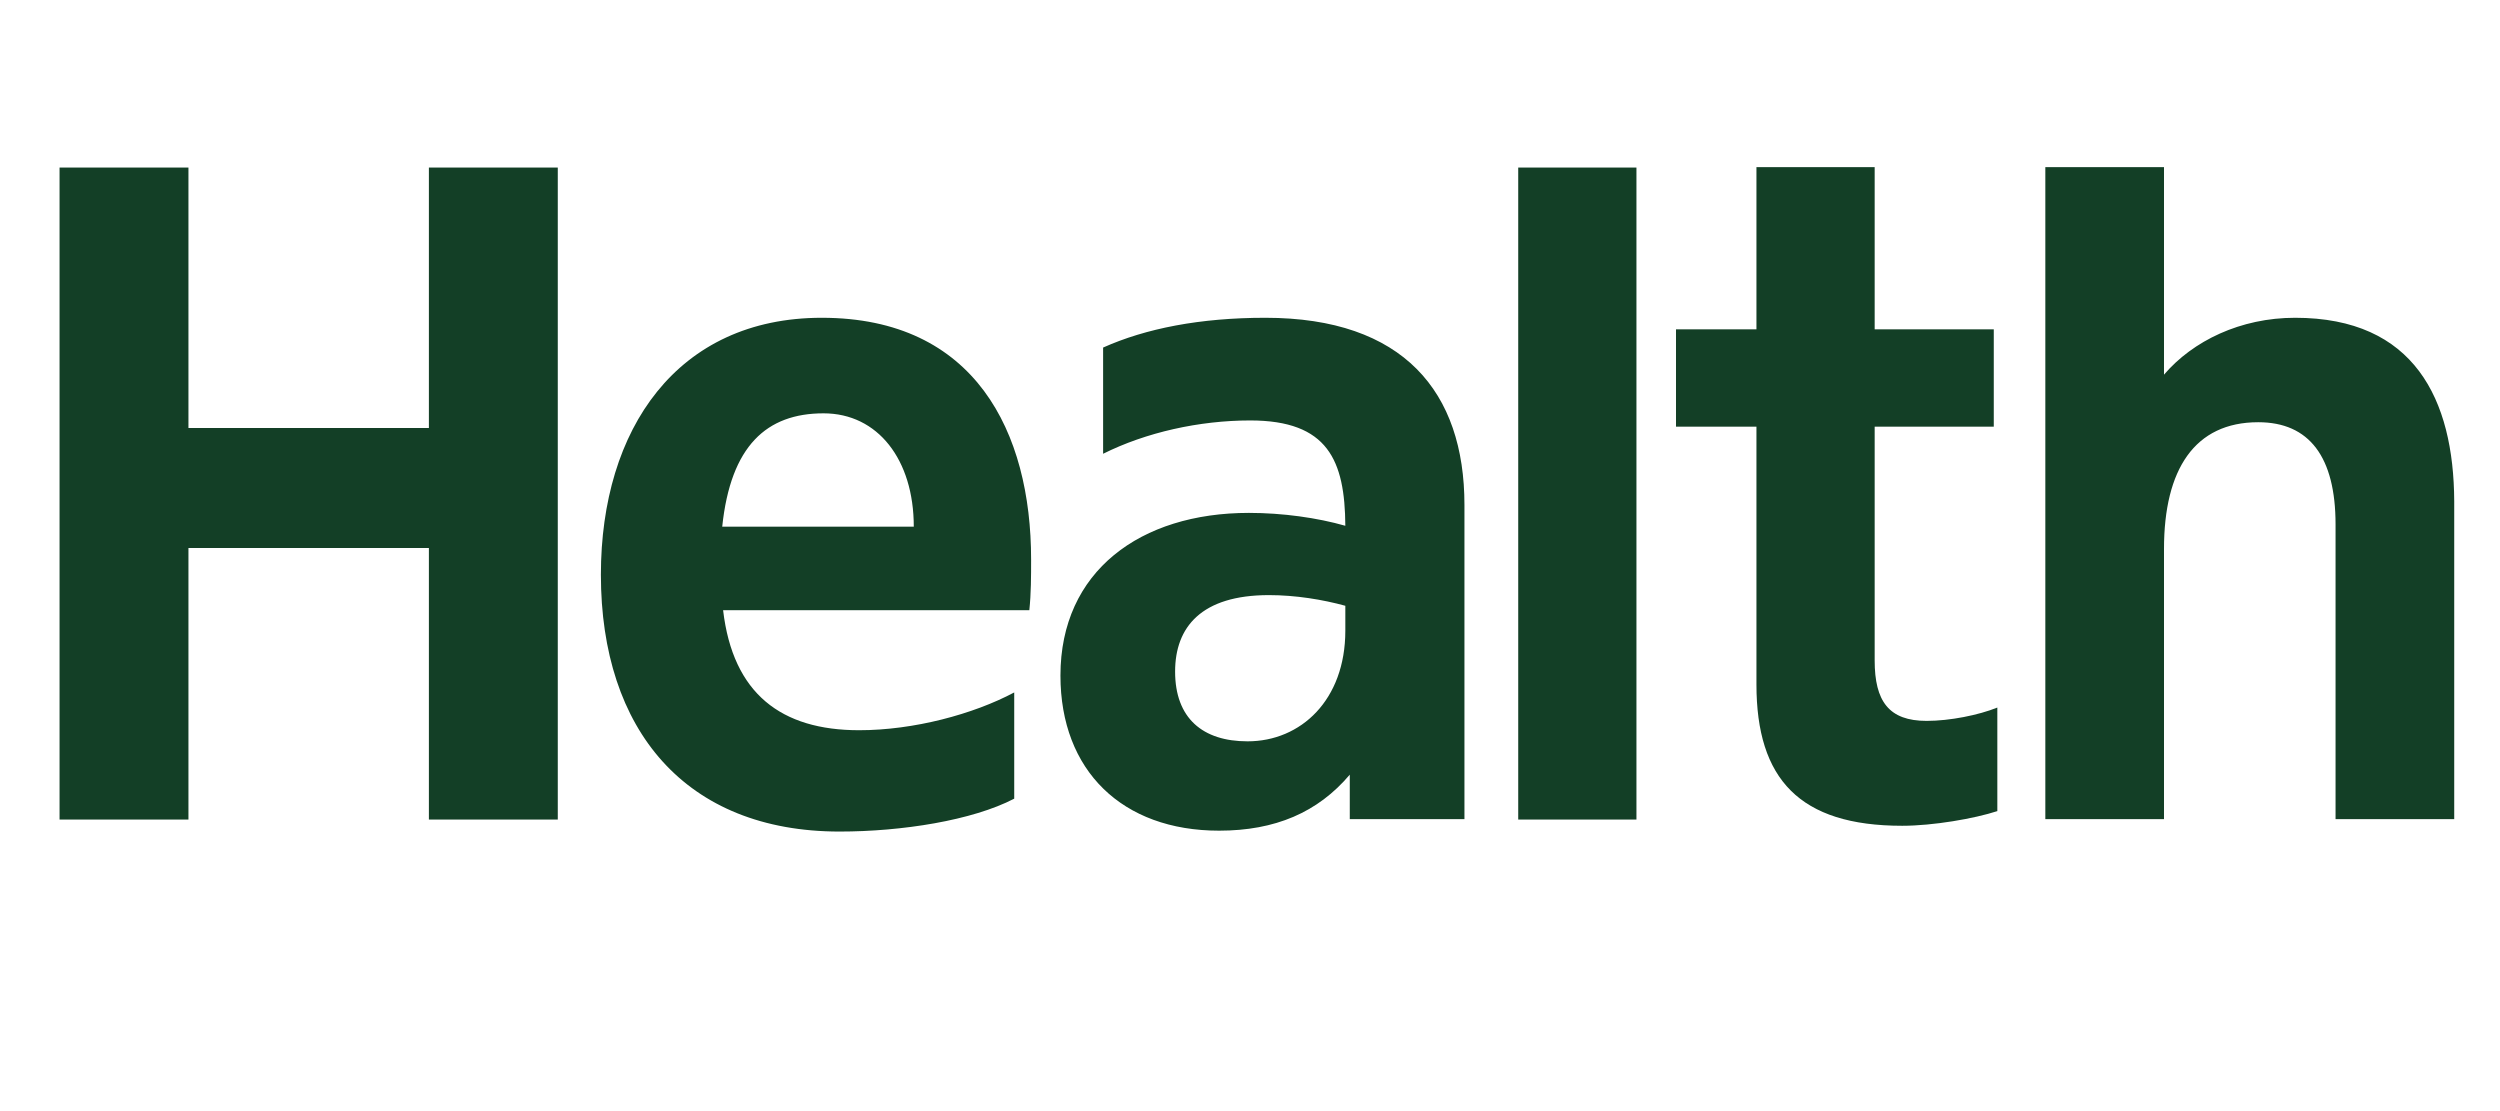 <svg height="40" width="90" viewBox="0 0 90 40" version="1.1" xmlns:xlink="http://www.w3.org/1999/xlink" xmlns="http://www.w3.org/2000/svg"><g stroke-width="1" stroke="none" fill-rule="evenodd" fill="none"><g fill="#133f26"><g><g><g><g transform="translate(-503, -373) translate(135, 160) translate(0, 213) translate(368, 0) translate(2, 6)"><polygon points="52.656 23.504 52.656 .032 56.912 .032 56.912 23.504"></polygon><path d="M69.904,23.2 C69.072,23.472 67.584,23.728 66.48,23.728 C62.784,23.728 61.232,22.048 61.232,18.64 L61.232,9.36 L58.336,9.36 L58.336,5.856 L61.232,5.856 L61.232,0.016 L65.488,0.016 L65.488,5.856 L69.776,5.856 L69.776,9.36 L65.488,9.36 L65.488,17.776 C65.488,19.248 66,19.952 67.36,19.952 C68.192,19.952 69.232,19.744 69.904,19.472 L69.904,23.2 Z"></path><polygon points="4.784 9.408 13.44 9.408 13.44 .032 18.08 .032 18.08 23.504 13.44 23.504 13.44 13.728 4.784 13.728 4.784 23.504 .144 23.504 .144 .032 4.784 .032"></polygon><path d="M35.12,14.144 C35.12,9.552 33.104,5.44 27.584,5.44 C22.384,5.44 19.632,9.44 19.632,14.688 C19.632,20.288 22.688,23.936 28.224,23.936 C30.464,23.936 33.008,23.536 34.512,22.752 L34.512,18.928 C33.04,19.712 30.896,20.288 28.928,20.288 C26.128,20.288 24.384,18.976 24.032,15.968 L35.056,15.968 C35.12,15.36 35.12,14.736 35.12,14.144 Z M24,12.96 C24.304,10.048 25.6,8.88 27.648,8.88 C29.6,8.88 30.896,10.544 30.896,12.96 L24,12.96 Z M43.552,5.44 C41.2,5.44 39.248,5.824 37.712,6.512 L37.712,10.336 C39.248,9.568 41.168,9.136 43.008,9.136 C45.808,9.136 46.416,10.576 46.432,12.928 C45.424,12.64 44.176,12.464 42.96,12.464 C39.056,12.464 36.176,14.56 36.176,18.32 C36.176,21.744 38.4,23.904 41.888,23.904 C43.904,23.904 45.44,23.248 46.592,21.888 L46.592,23.488 L50.72,23.488 L50.72,12.176 C50.72,8.112 48.528,5.44 43.552,5.44 Z M42.912,20.688 C41.296,20.688 40.304,19.856 40.304,18.176 C40.304,16.576 41.248,15.424 43.68,15.424 C44.64,15.424 45.616,15.584 46.432,15.808 L46.432,16.704 C46.432,19.2 44.832,20.688 42.912,20.688 Z M80.624,5.44 C78.656,5.44 76.944,6.272 75.904,7.488 L75.904,0.016 L71.632,0.016 L71.632,23.488 L75.904,23.488 L75.904,13.76 C75.904,10.896 77.008,9.2 79.296,9.2 C81.136,9.2 82.08,10.448 82.08,12.88 L82.08,23.488 L86.352,23.488 L86.352,12.048 C86.336,8.368 84.912,5.44 80.624,5.44 Z" fill-rule="nonzero"></path></g></g></g></g></g></g></svg>